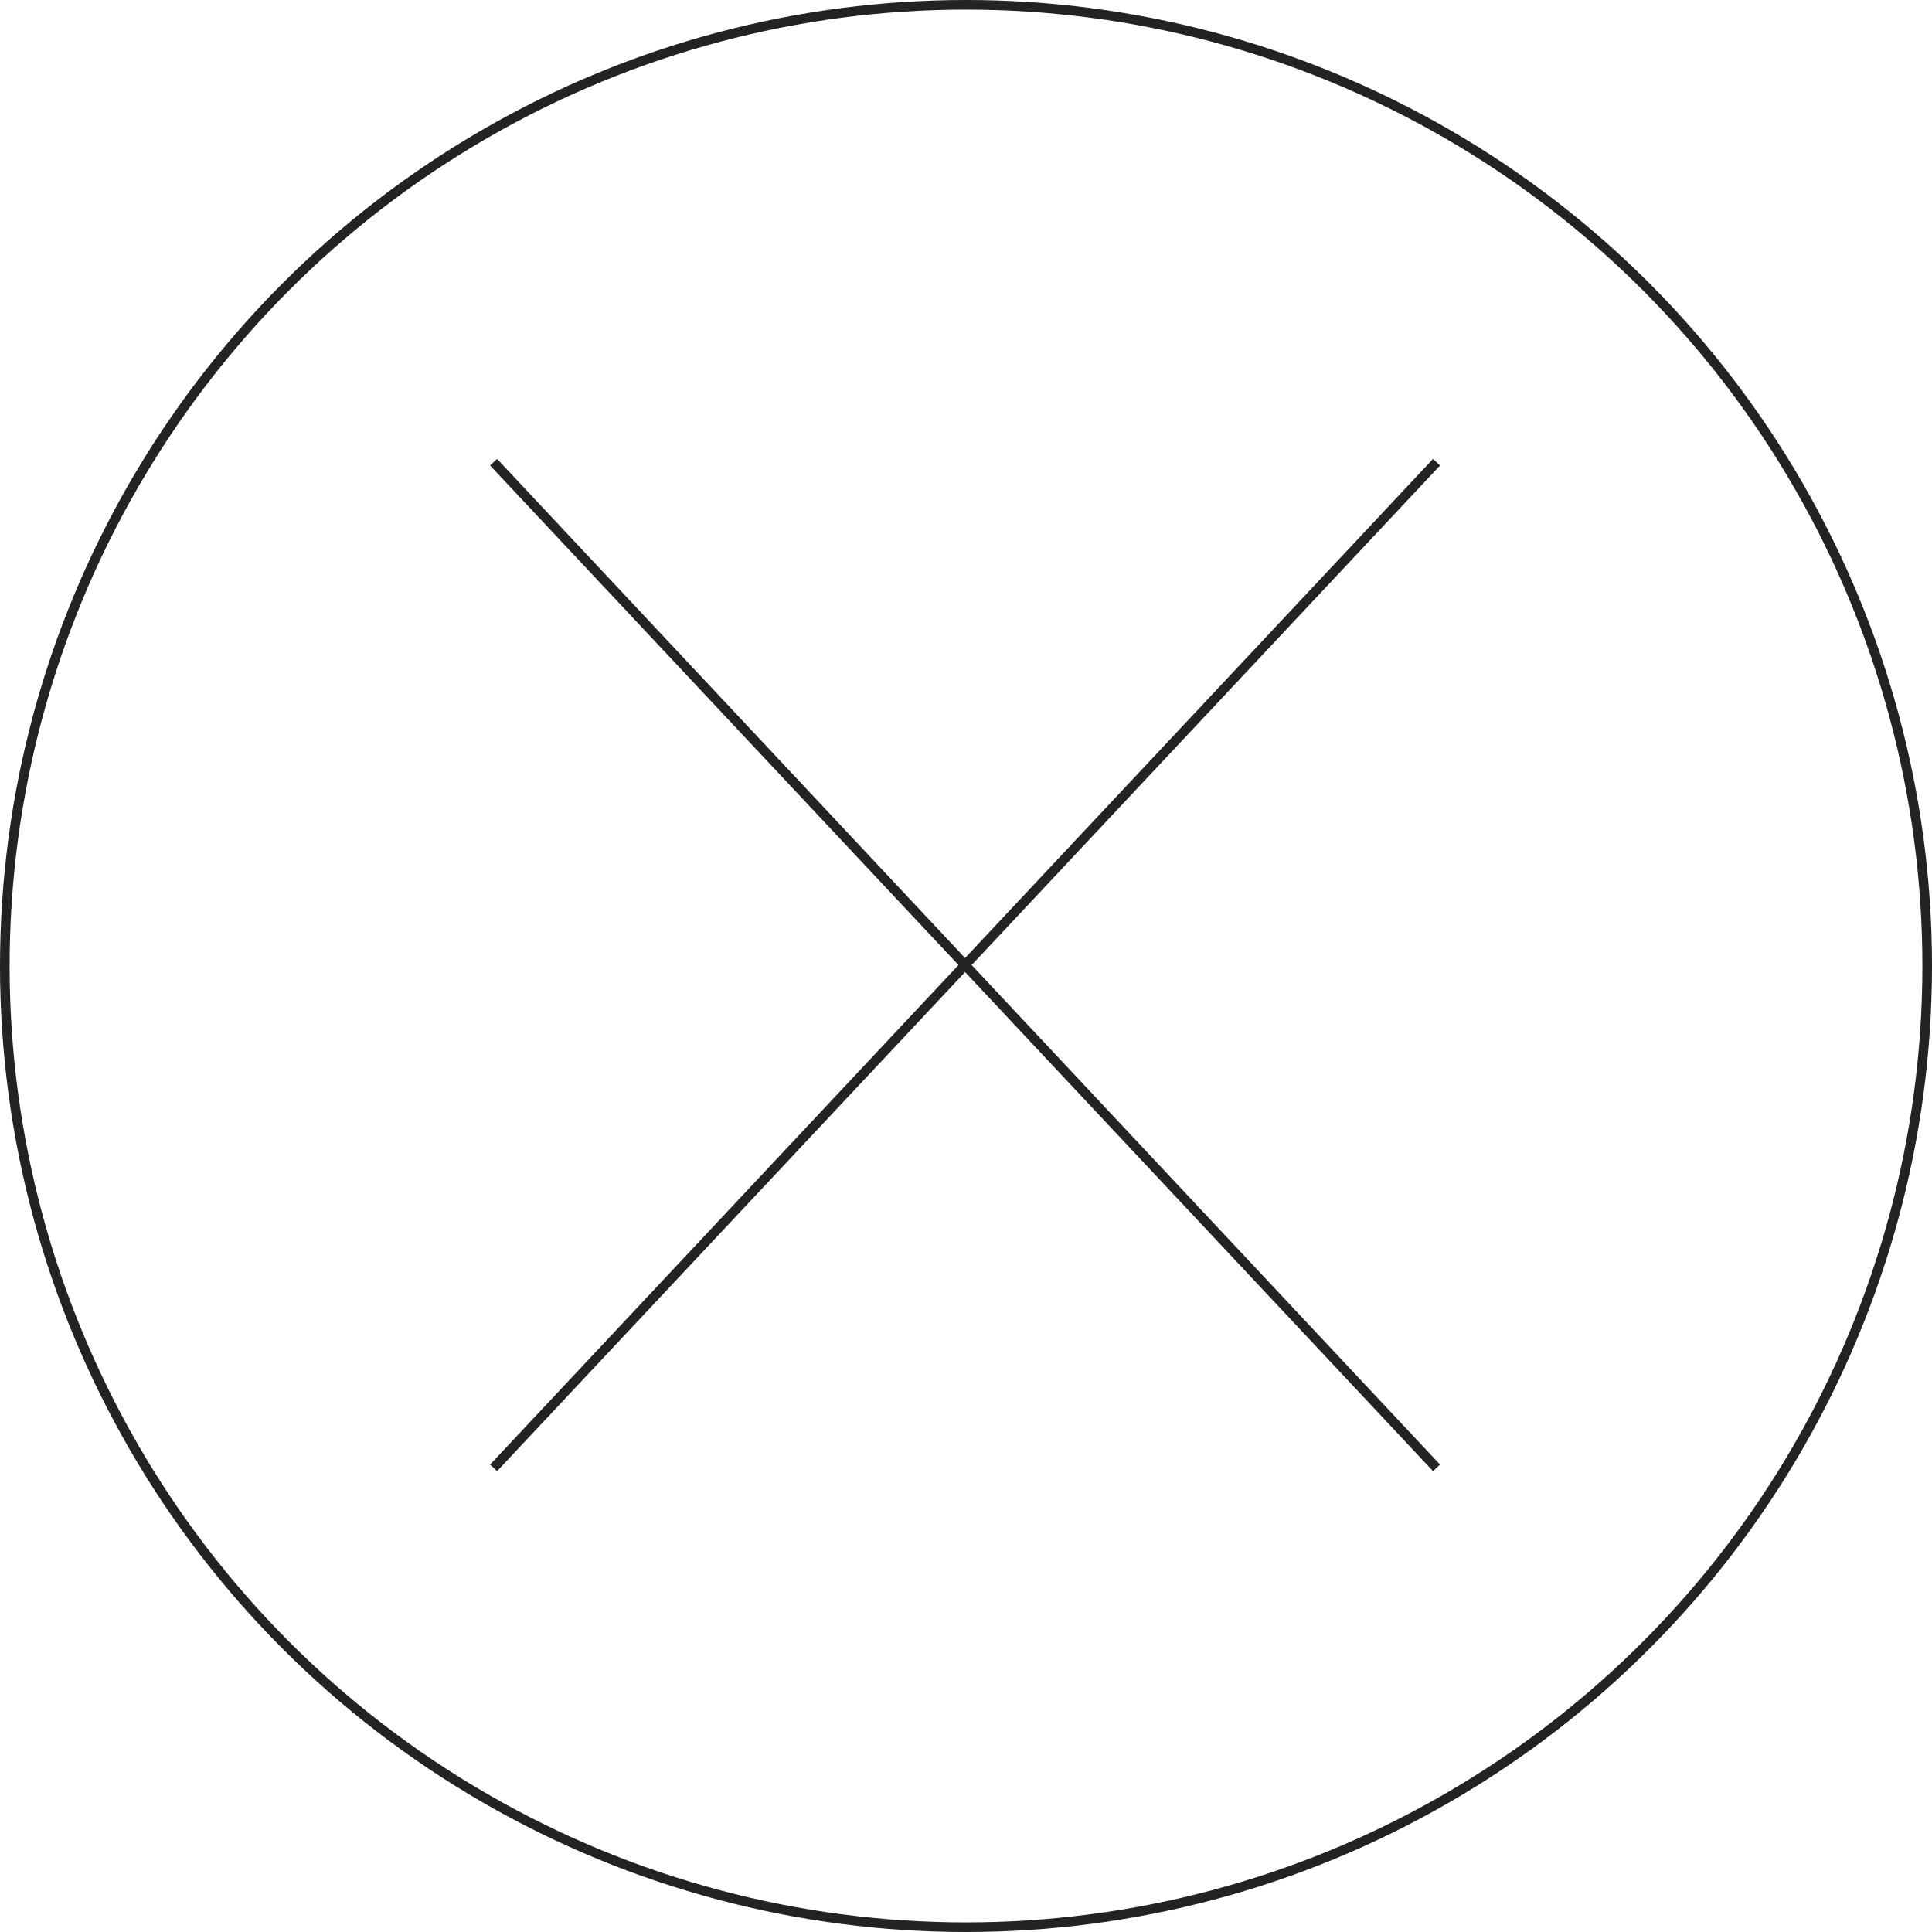 <svg xmlns="http://www.w3.org/2000/svg" width="201" height="201" viewBox="0 0 201 201">
  <g id="Group_187" data-name="Group 187" transform="translate(-1531 -97)">
    <g id="Ellipse_3" data-name="Ellipse 3" transform="translate(1531 97)" fill="none" stroke="#232323" stroke-width="1">
      <circle cx="100.5" cy="100.5" r="100.5" stroke="none"/>
      <circle cx="100.5" cy="100.5" r="100" fill="none"/>
    </g>
    <g id="Group_46" data-name="Group 46" transform="translate(1582.353 145.087)">
      <path id="Path_85" data-name="Path 85" d="M-18021.9-23581.738l-98.1,104.625" transform="translate(18120 23581.738)" fill="none" stroke="#232323" stroke-width="1"/>
      <path id="Path_86" data-name="Path 86" d="M-18120-23581.738l98.1,104.625" transform="translate(18120 23581.738)" fill="none" stroke="#232323" stroke-width="1"/>
    </g>
  </g>
</svg>
